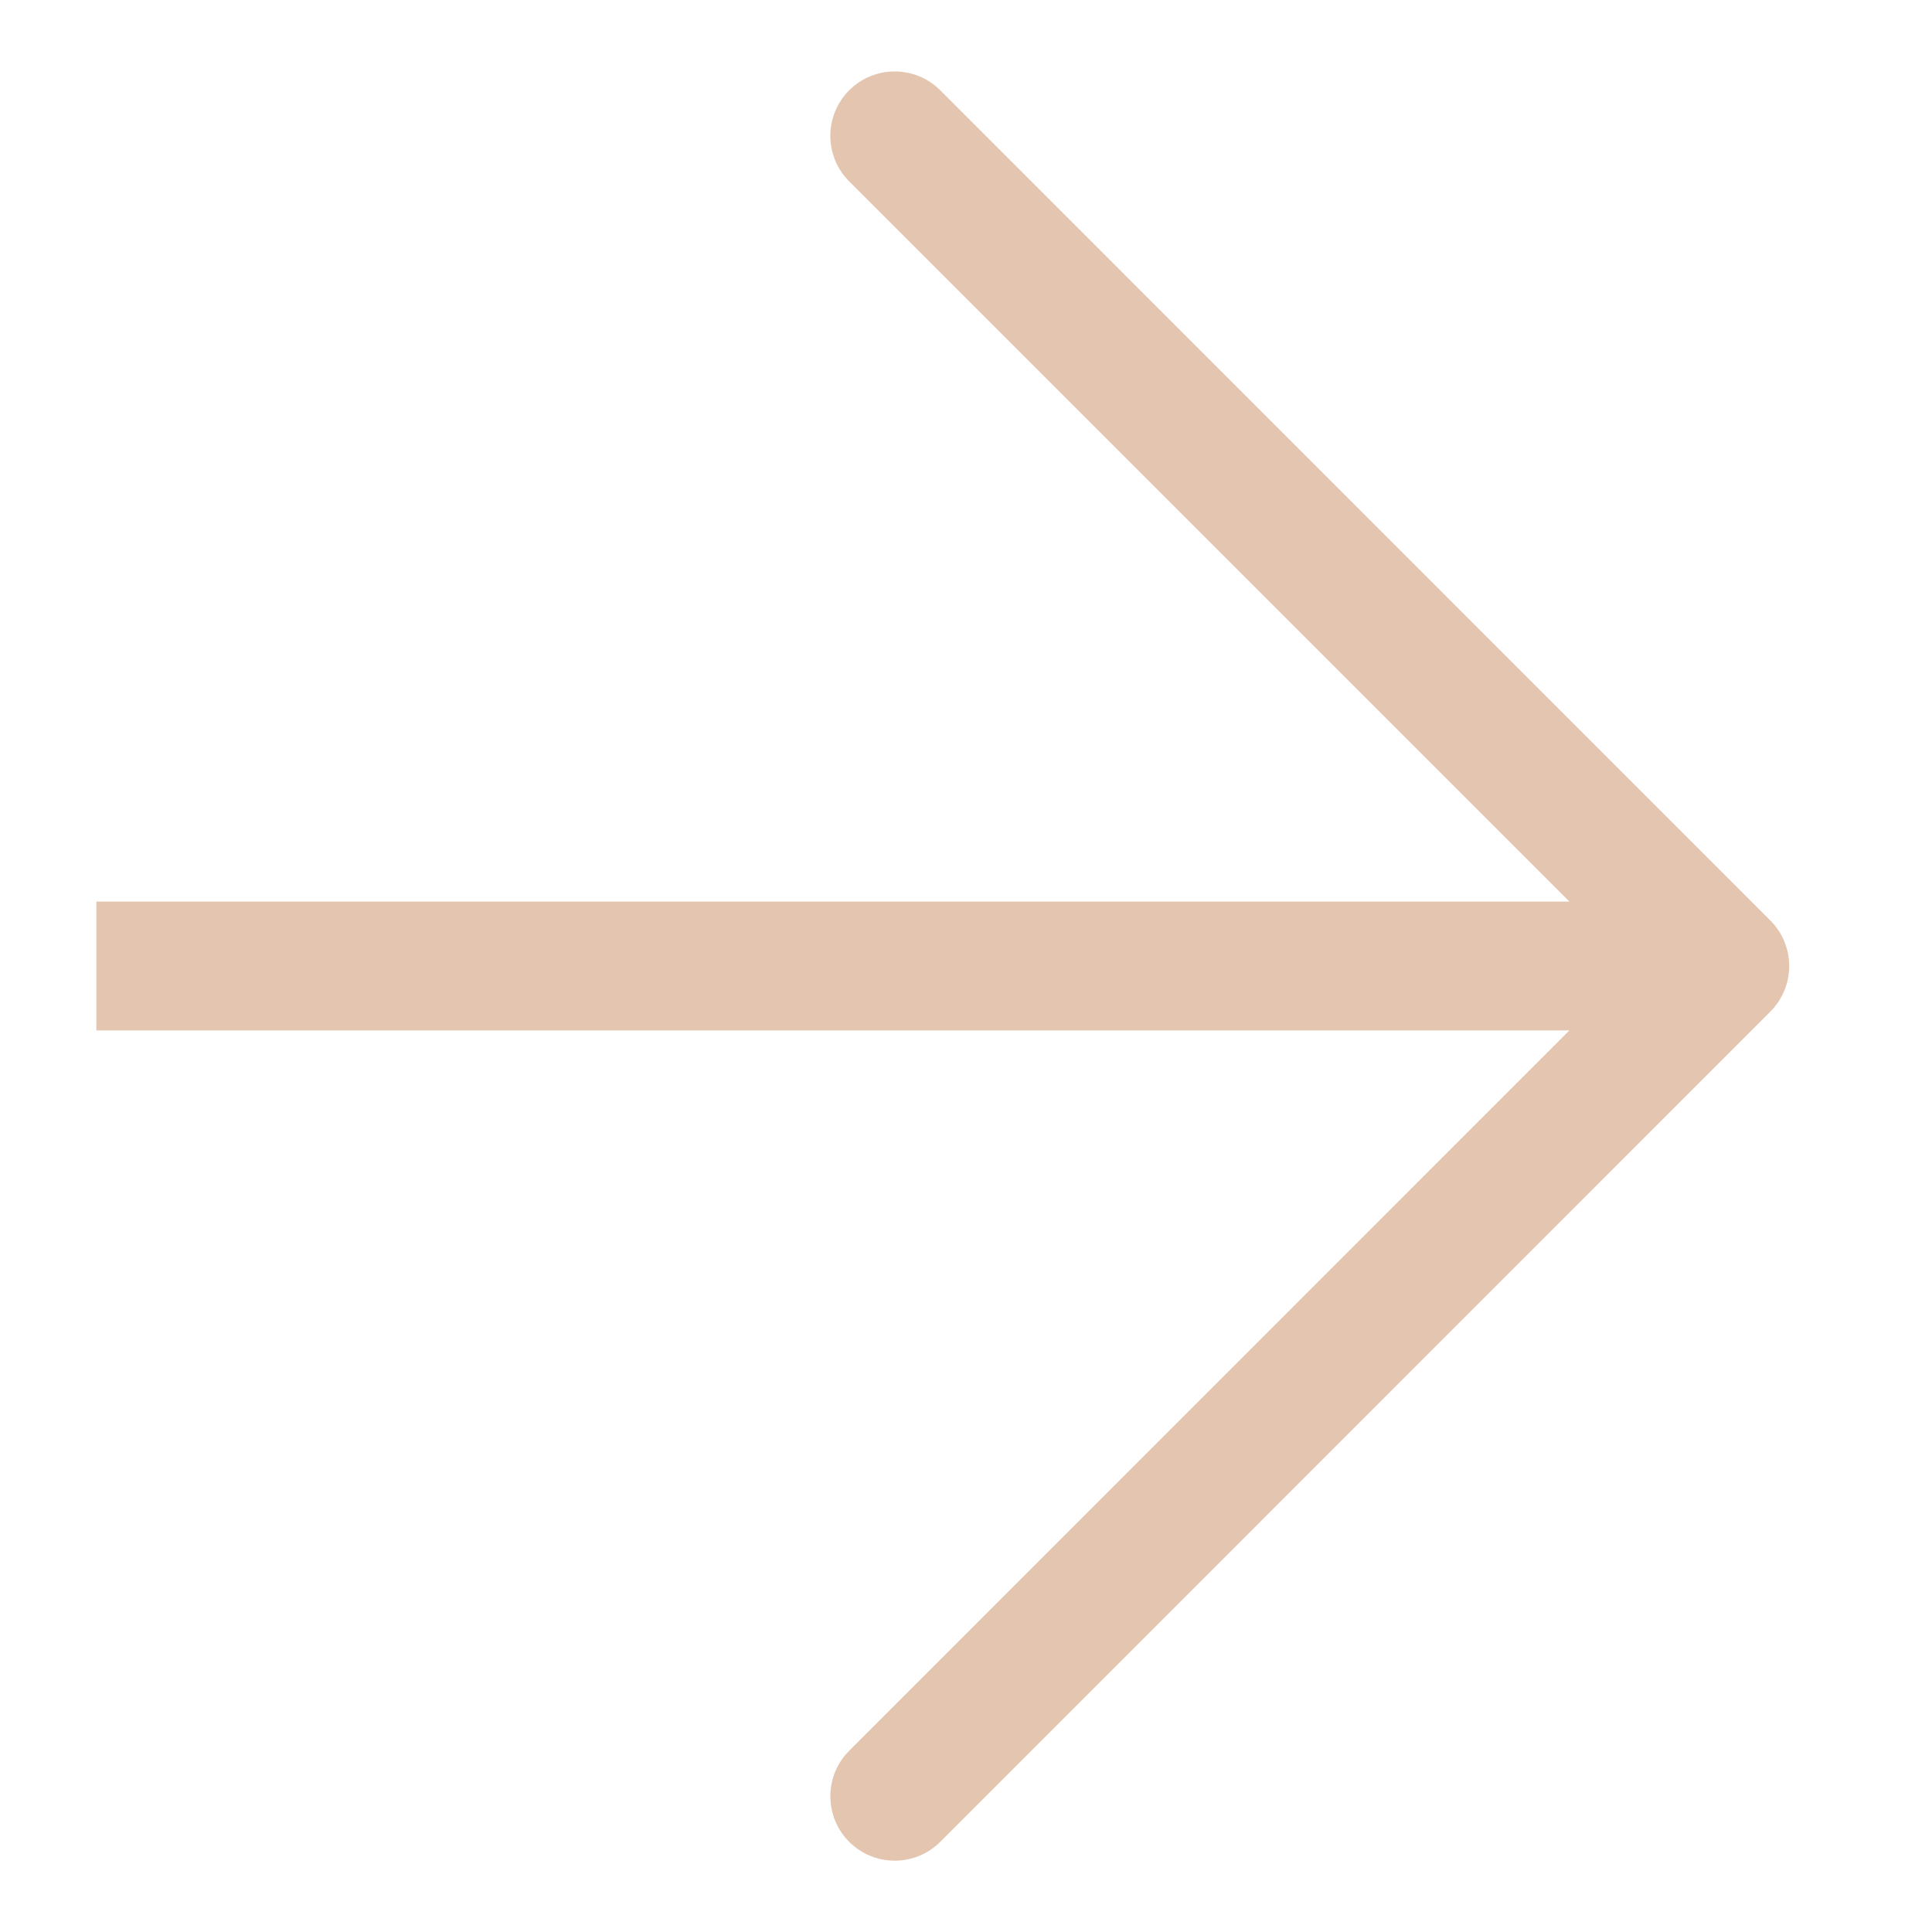 <?xml version="1.0" encoding="UTF-8"?> <svg xmlns="http://www.w3.org/2000/svg" width="15" height="15" viewBox="0 0 15 15" fill="none"><path d="M6.593 0.701C6.788 0.506 7.105 0.506 7.3 0.701L13.745 7.147C13.94 7.342 13.94 7.658 13.745 7.854L7.3 14.3C7.105 14.495 6.788 14.495 6.593 14.3C6.398 14.105 6.398 13.788 6.593 13.593L12.185 8H0.748V7H12.185L6.593 1.408C6.398 1.213 6.398 0.897 6.593 0.701Z" fill="#E4C5B0"></path></svg> 